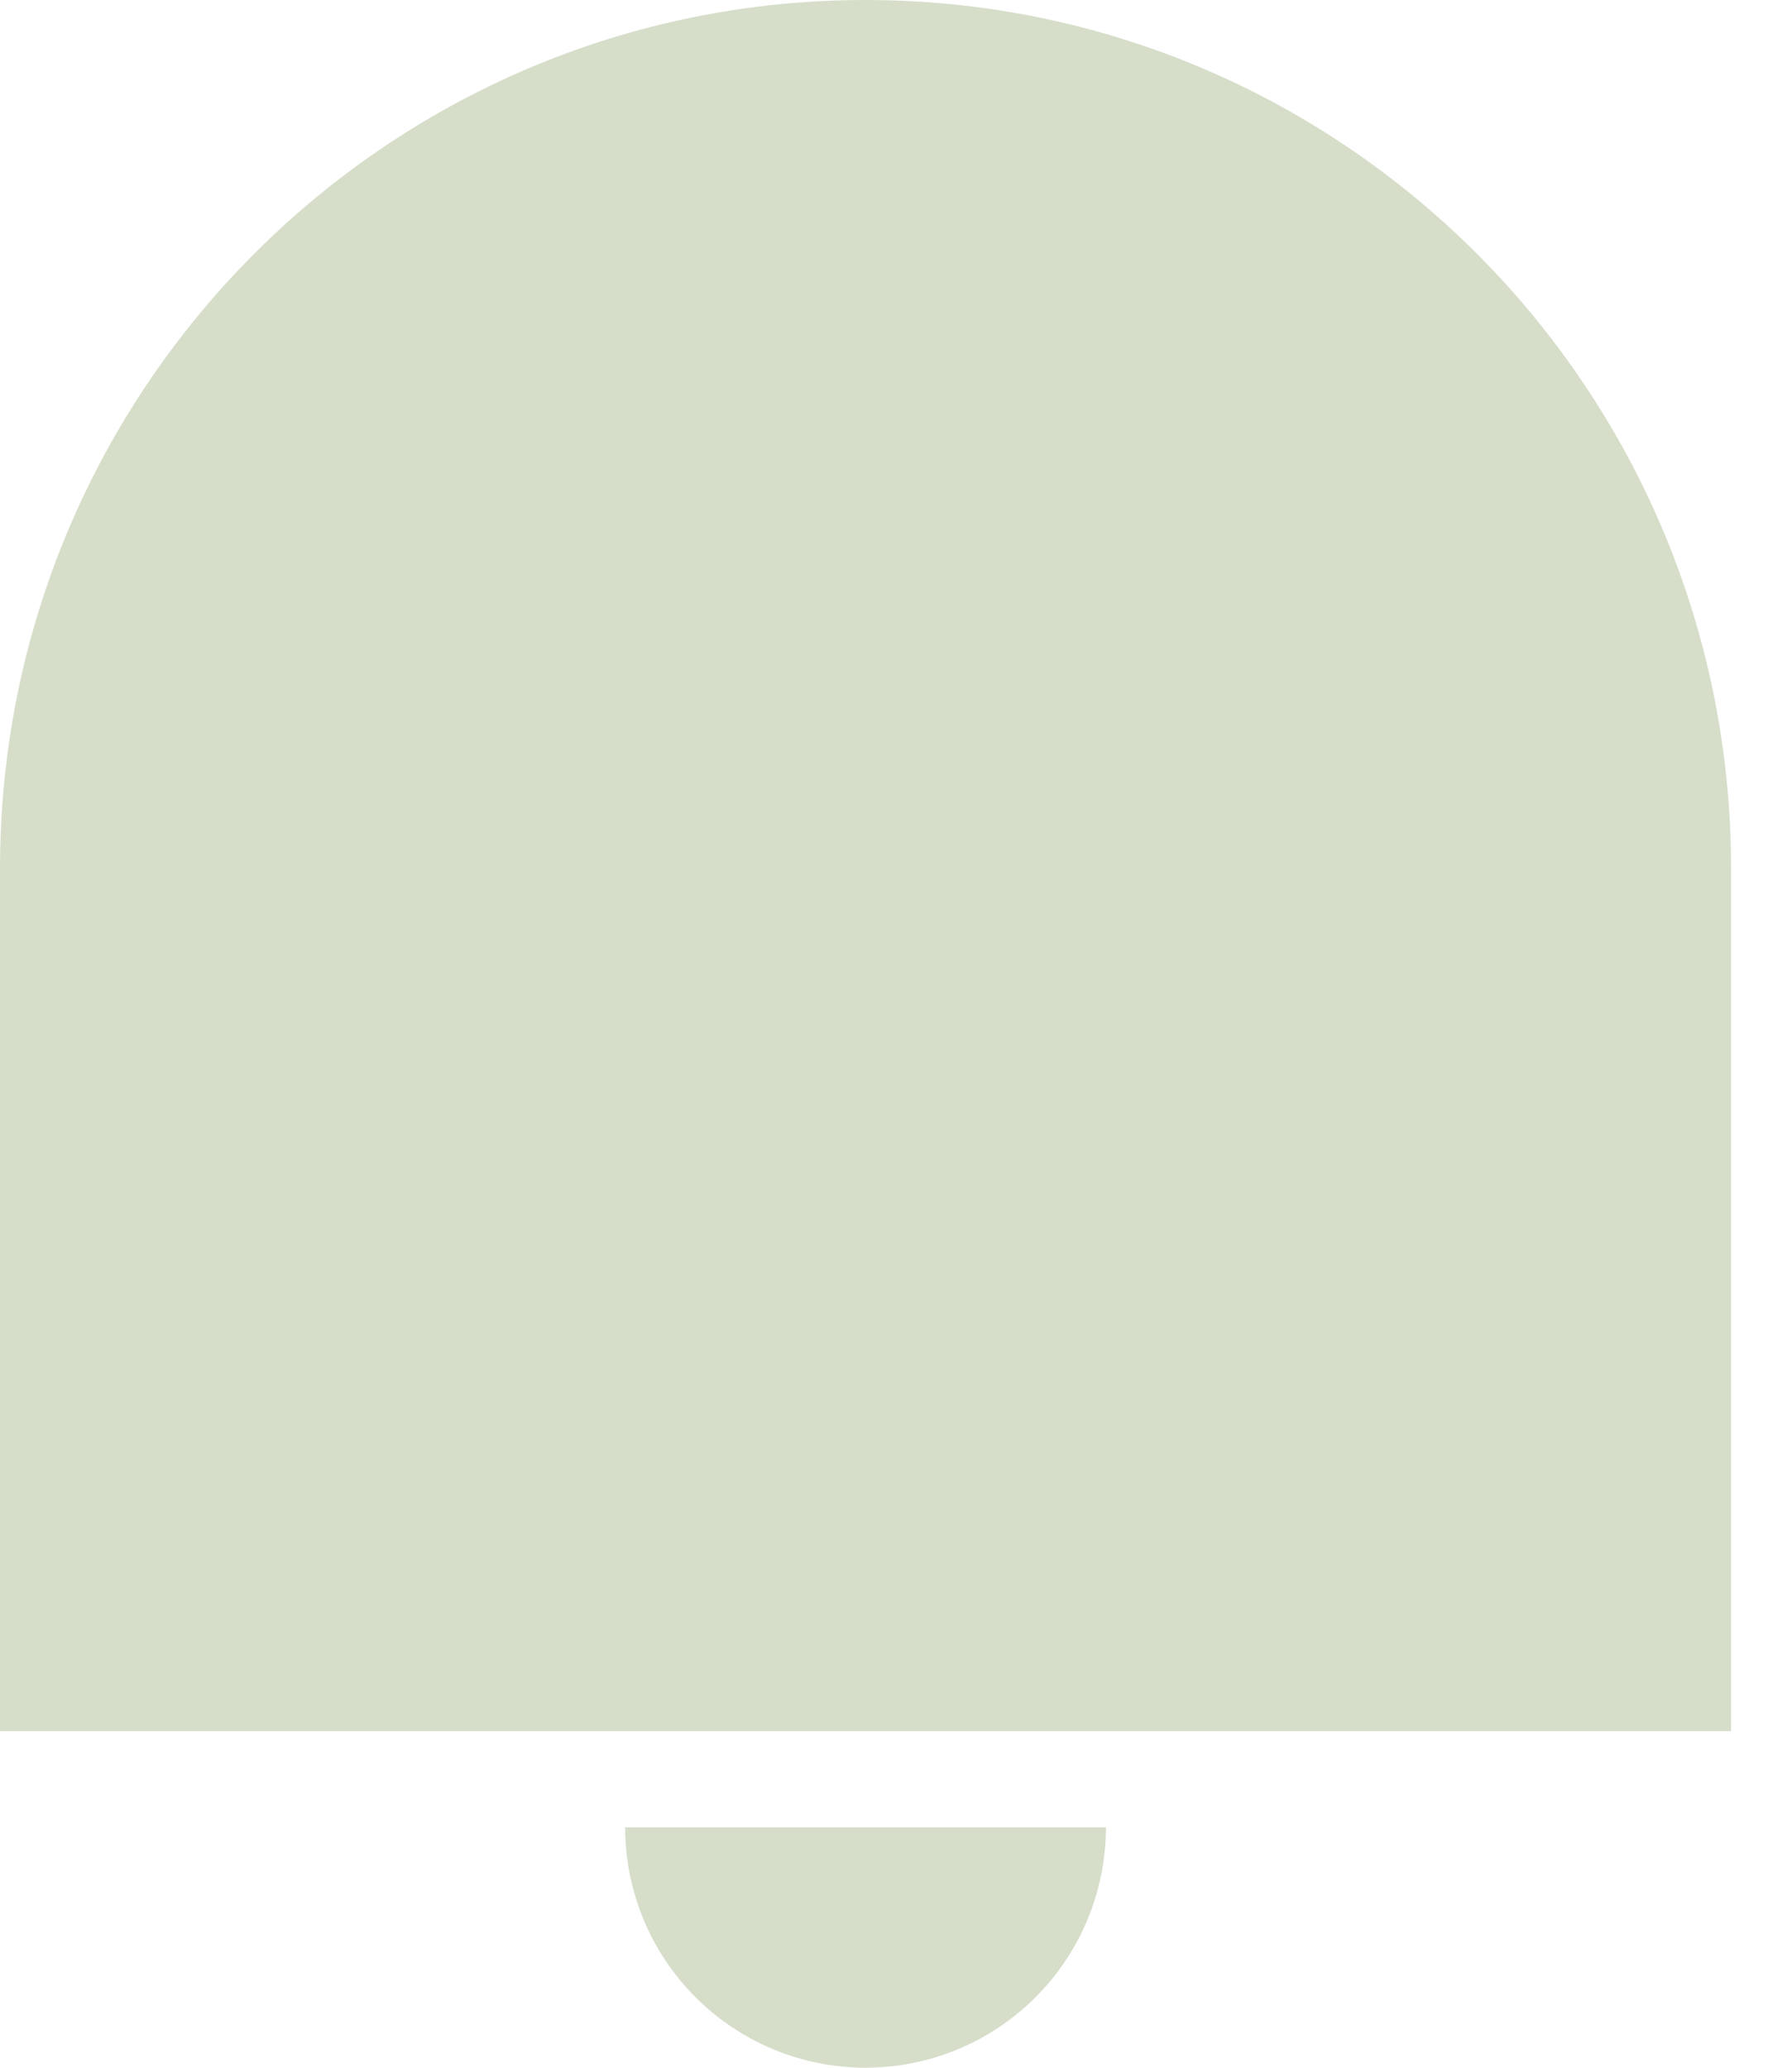 <svg width="13" height="15" viewBox="0 0 13 15" fill="none" xmlns="http://www.w3.org/2000/svg">
<path d="M6.279 0C9.747 0 12.558 2.821 12.558 6.301V12.558H0V6.301C0 2.821 2.812 0 6.279 0ZM4.535 13.256H8.023C8.023 13.718 7.839 14.162 7.512 14.489C7.185 14.816 6.742 15 6.279 15C5.816 15 5.373 14.816 5.046 14.489C4.719 14.162 4.535 13.718 4.535 13.256Z" fill="#D6DECA"/>
</svg>
